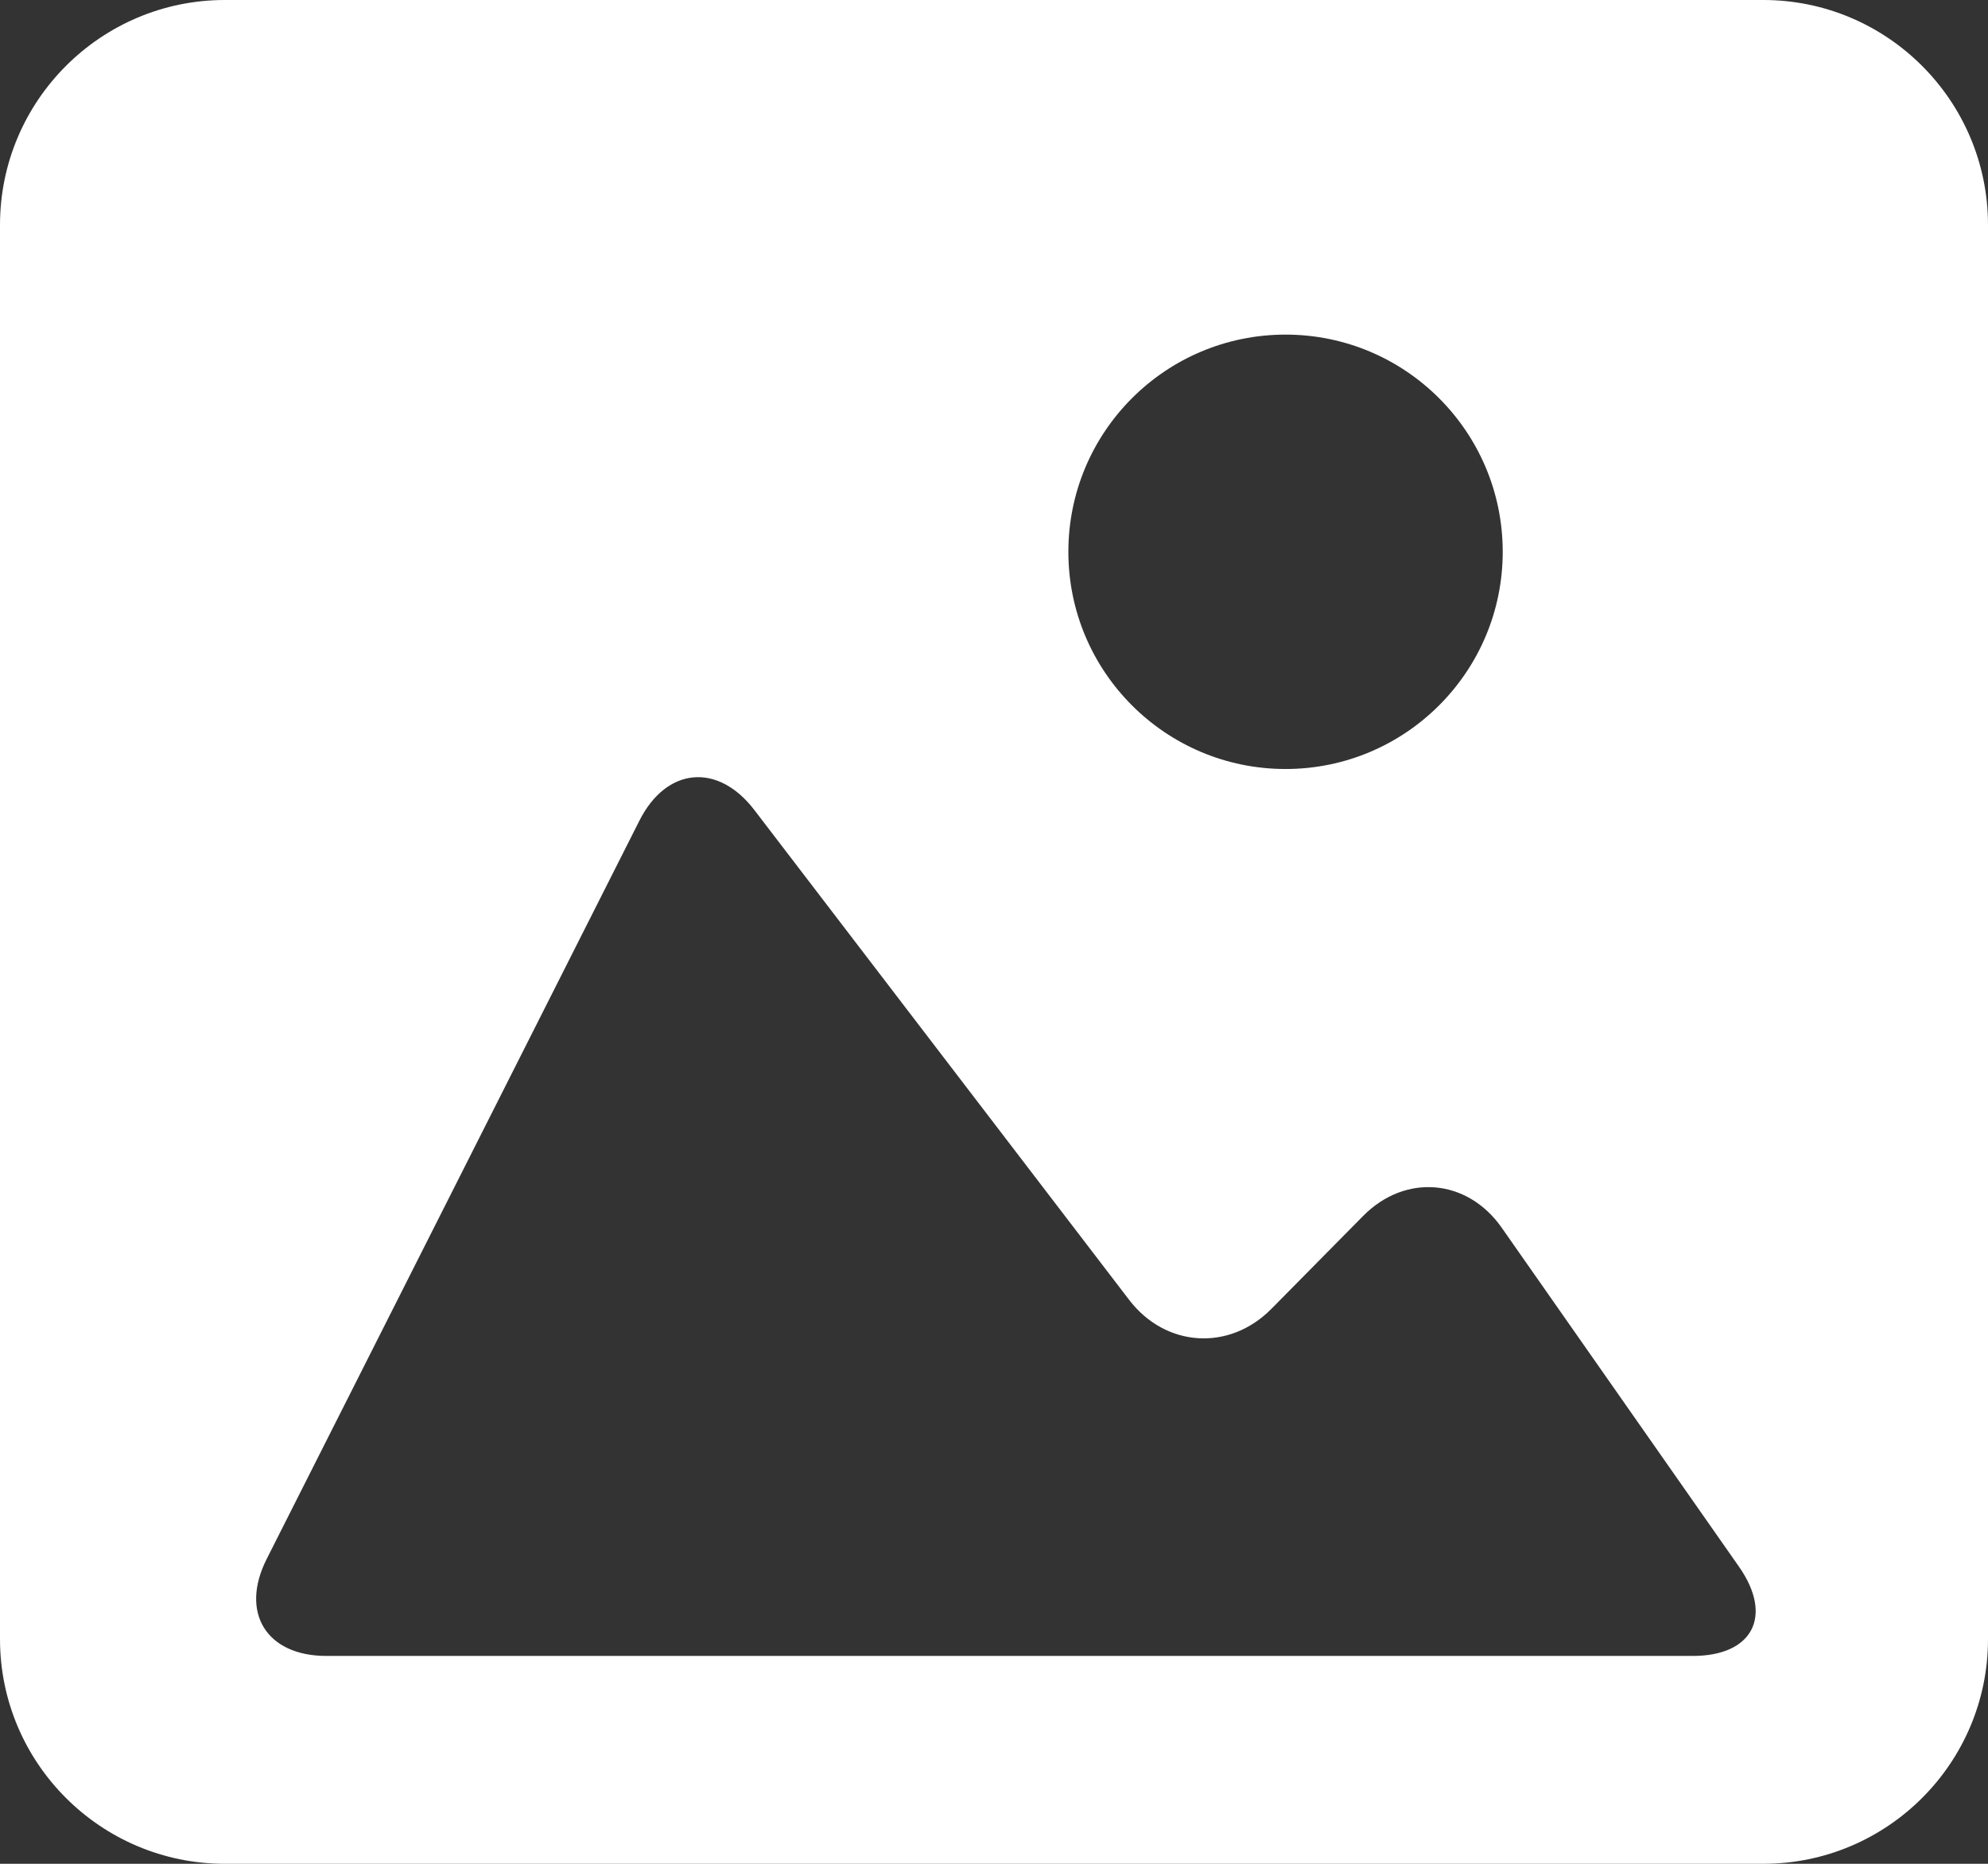 <svg xmlns="http://www.w3.org/2000/svg" width="240" height="225" viewBox="0 0 240 225" fill="none"><rect x="0" y="0" width="240" height="225" fill="#333333" stroke="none"/><path id="Vector" d="M212.869 0H27.145C12.174 0 0 12.171 0 27.161V197.87C0 212.842 12.174 225 27.145 225H212.868C227.839 225 240 212.842 240 197.87V27.161C240.001 12.171 227.84 0 212.869 0ZM155.197 40.394C169.674 40.394 181.415 52.136 181.415 66.614C181.415 81.092 169.673 92.835 155.197 92.835C140.715 92.835 128.978 81.092 128.978 66.614C128.978 52.136 140.715 40.394 155.197 40.394ZM204.356 199.906H119.998H39.398C32.157 199.906 28.932 194.666 32.196 188.202L77.192 99.072C80.452 92.609 86.666 92.032 91.066 97.782L136.31 156.915C140.711 162.667 148.402 163.156 153.492 158.003L164.56 146.794C169.647 141.641 177.141 142.279 181.292 148.21L209.953 189.154C214.097 195.094 211.597 199.906 204.356 199.906Z" fill="white"></path></svg>